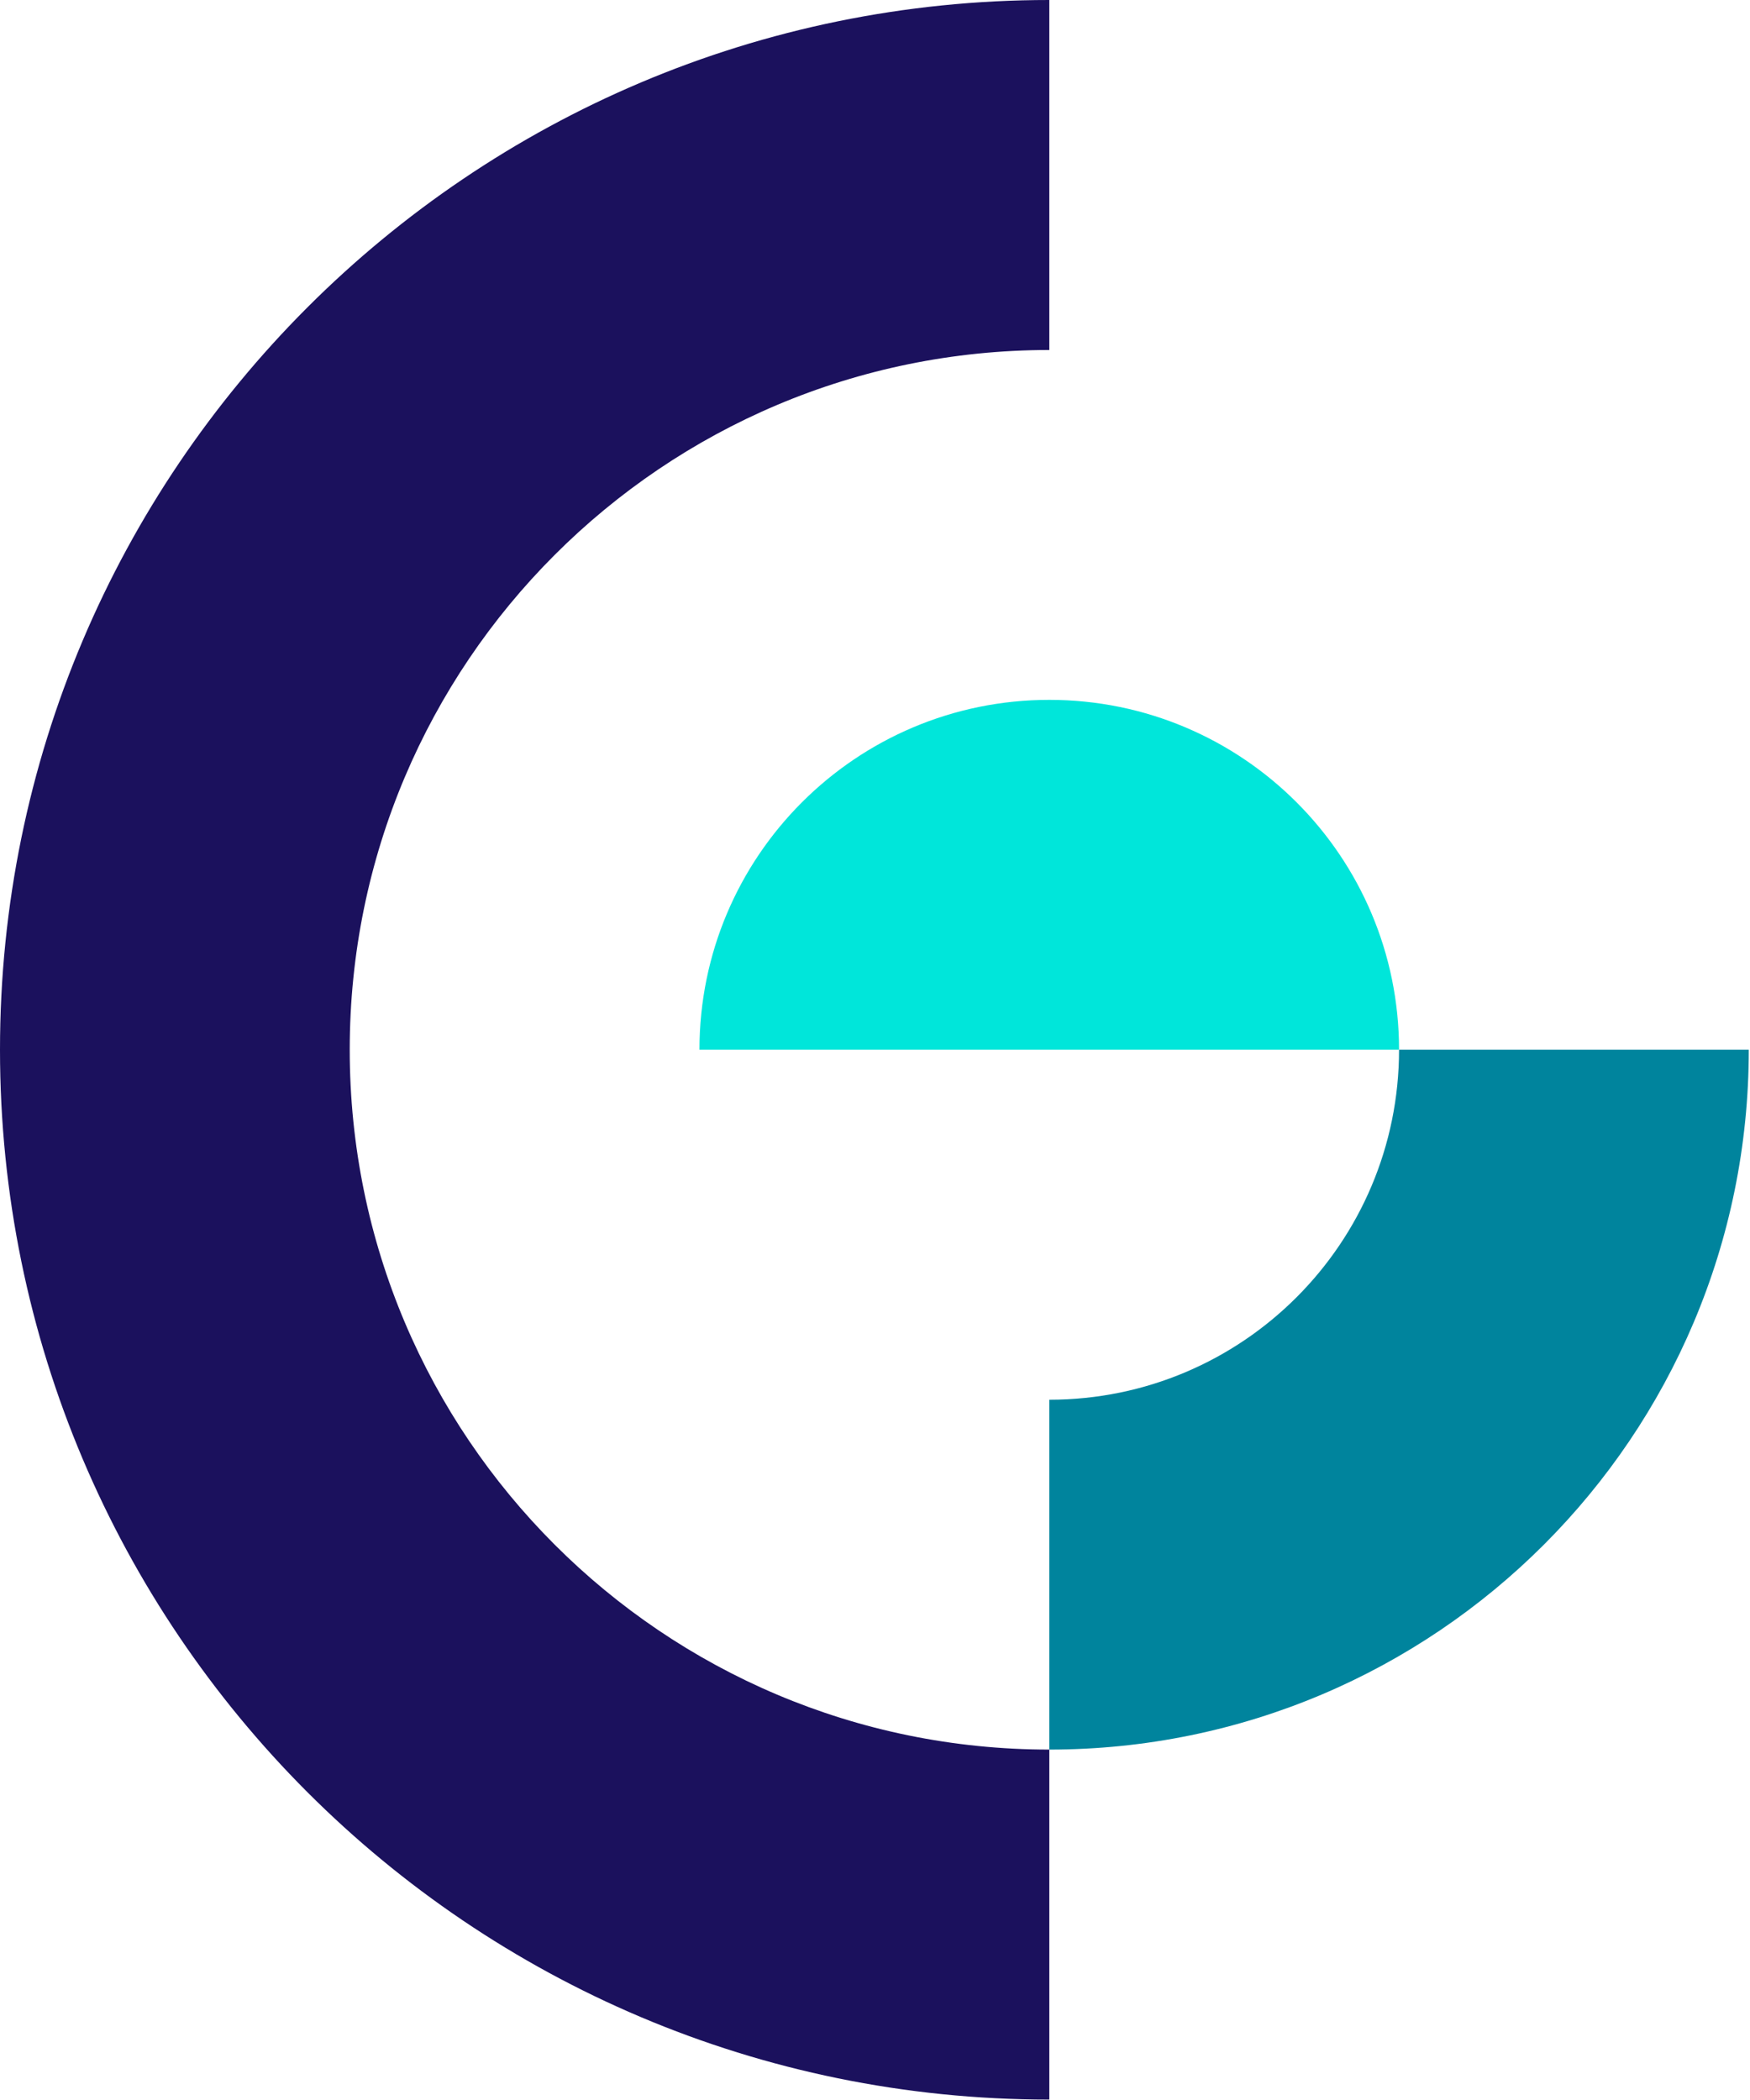 <svg version="1.2" xmlns="http://www.w3.org/2000/svg" viewBox="0 0 1286 1543" width="1286" height="1543">
	<title>logonew-svg</title>
	<style>
		.s0 { fill: #00849d } 
		.s1 { fill: #00e6da } 
		.s2 { fill: #1b115d } 
	</style>
	<path id="Layer" class="s0" d="m1028.1 771.4c0 142.1-115.1 257.2-257 257.2v257.1c283.9 0 514-230.2 514-514.3z"/>
	<path id="Layer" class="s1" d="m771.1 514.3c-142 0-257.1 115.1-257.1 257.1h257.1 257c0-142-115.1-257.1-257-257.1z"/>
	<path id="Layer" class="s2" d="m257 771.4c0-284 230.2-514.2 514.1-514.2v-257.2c-425.9 0-771.1 345.4-771.1 771.4 0 426.1 345.2 771.5 771.1 771.5v-257.2c-283.9 0-514.1-230.2-514.1-514.3z"/>
</svg>